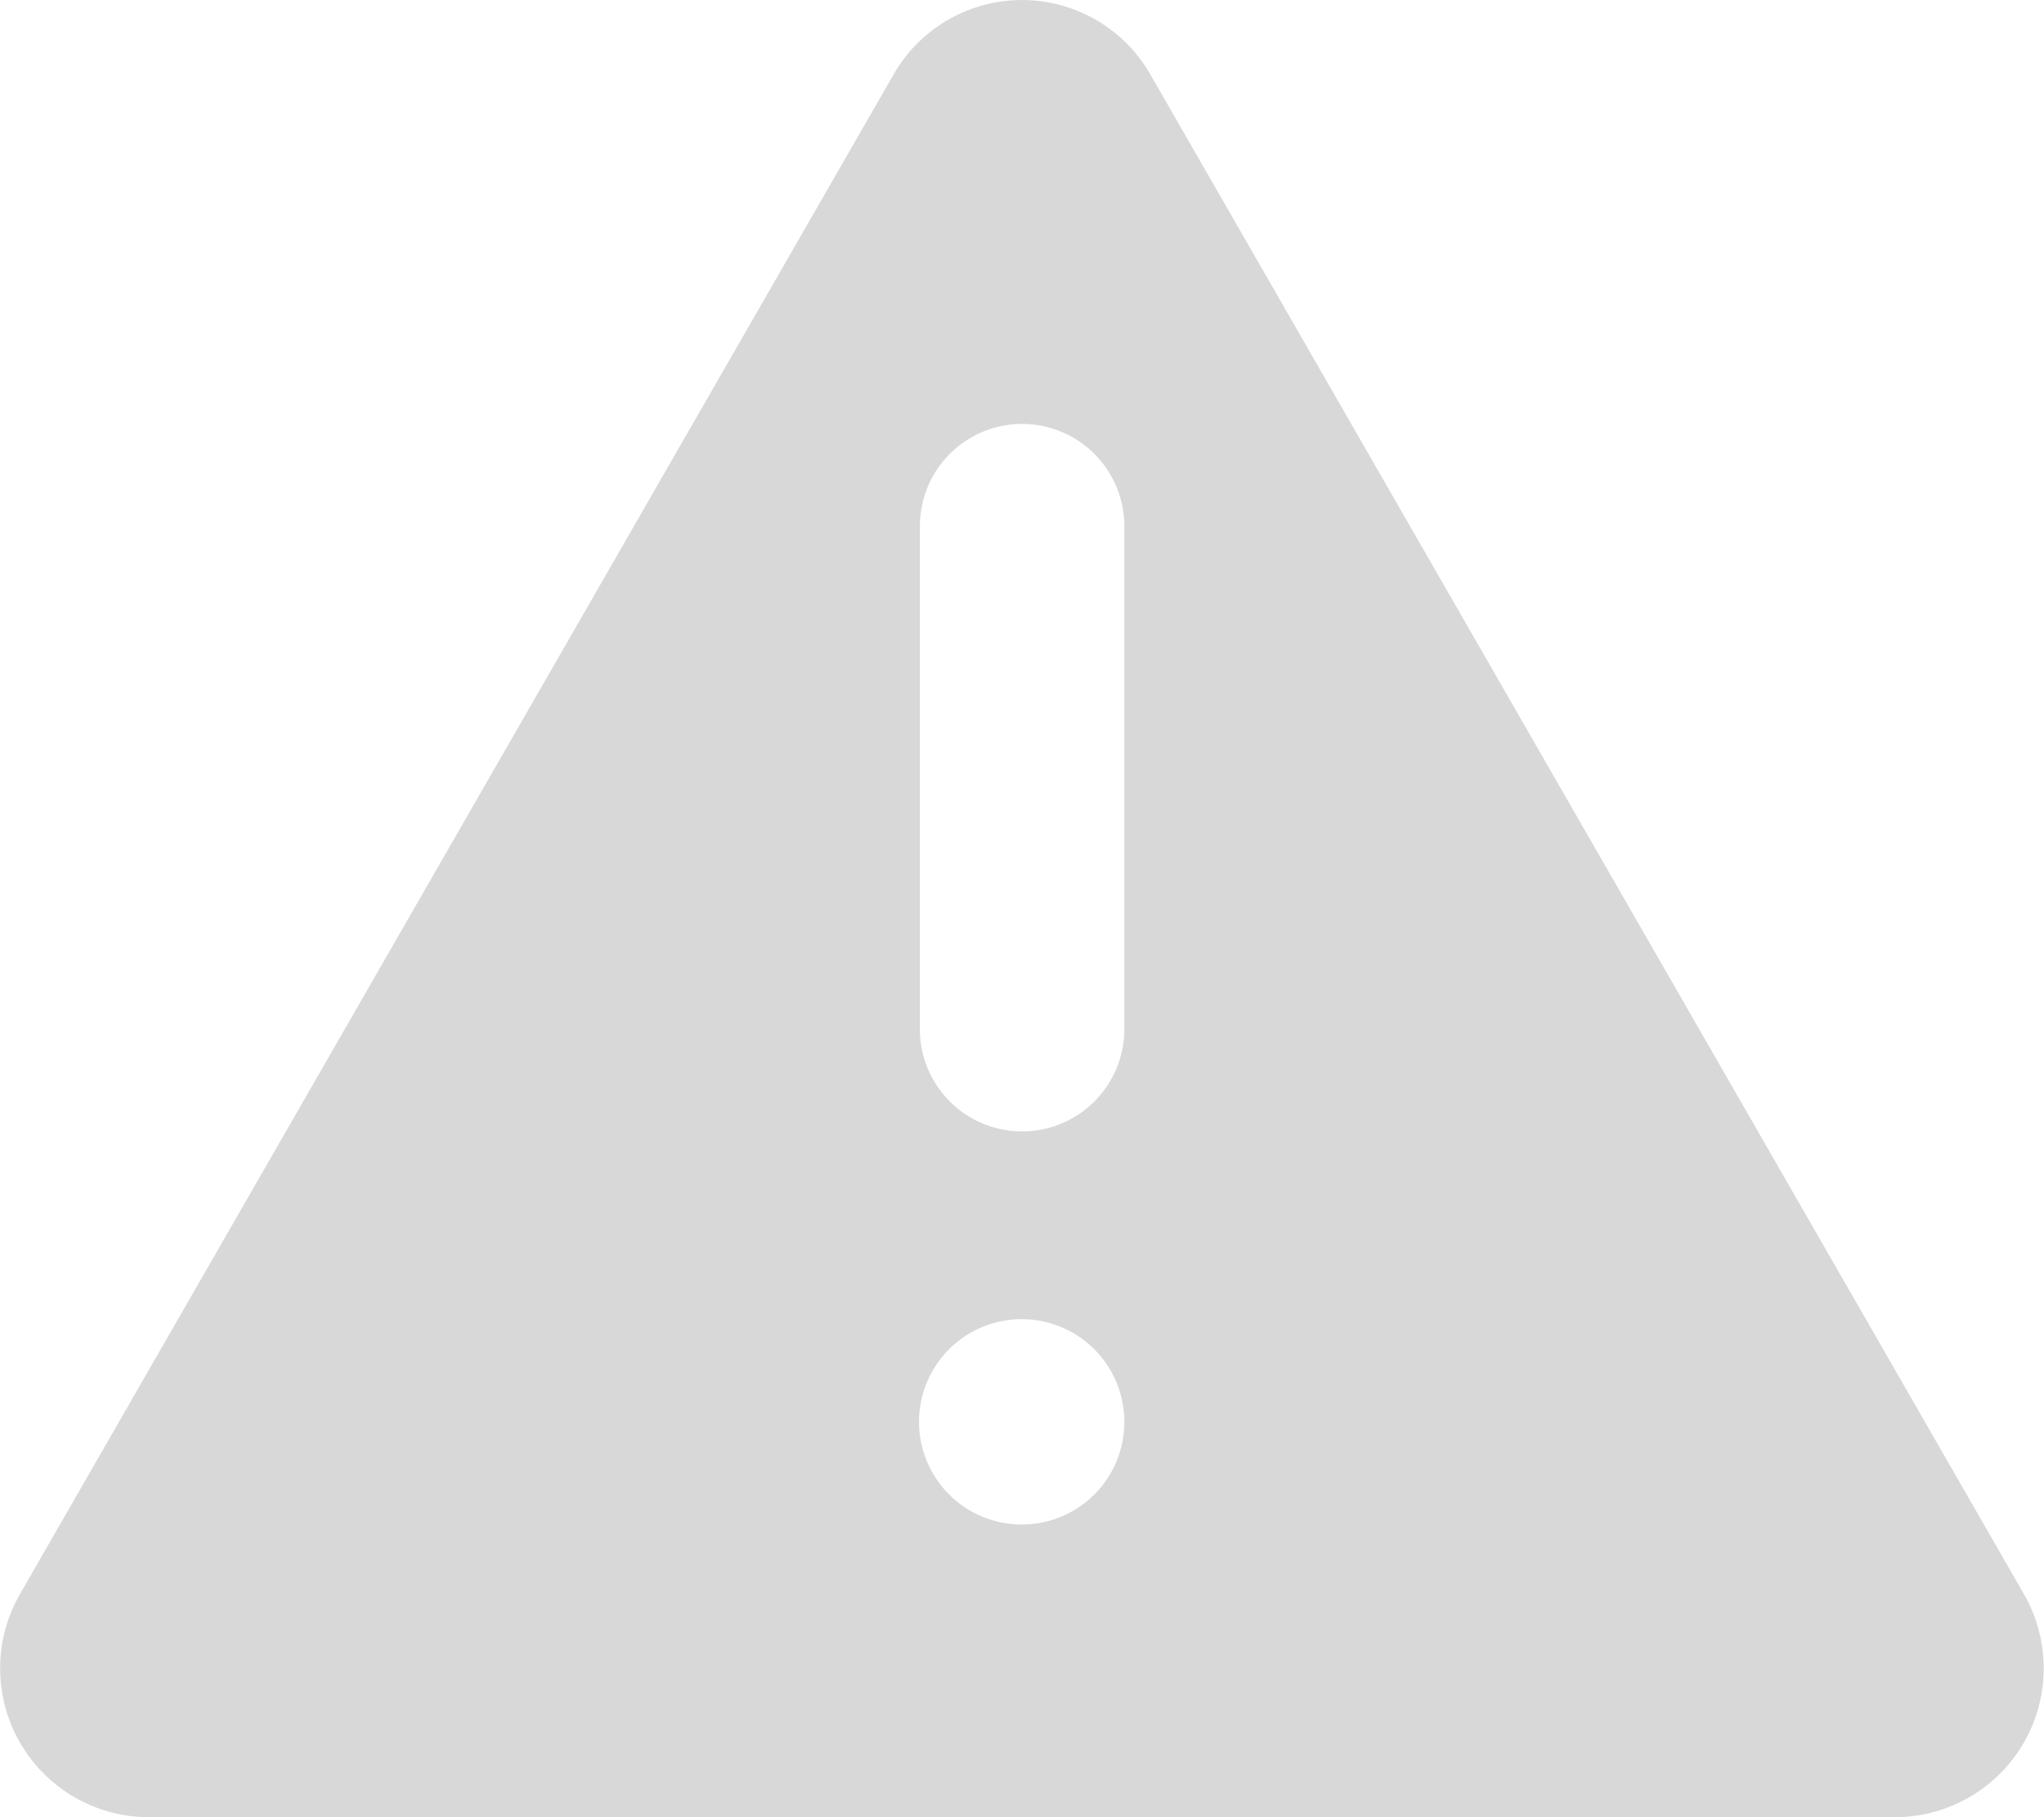 <?xml version="1.0" encoding="UTF-8"?> <svg xmlns="http://www.w3.org/2000/svg" width="38.25" height="34" viewBox="0 0 38.25 34"><g id="Group_1799" data-name="Group 1799" transform="translate(-0.001 -29.366)"><path id="Path_225" data-name="Path 225" d="M21.528,30.759a2.769,2.769,0,0,0-4.805,0h0L.377,59.188a2.785,2.785,0,0,0,2.4,4.178H35.473a2.786,2.786,0,0,0,2.4-4.178Zm-2.4,27.131a1.921,1.921,0,1,1,1.913-1.921A1.917,1.917,0,0,1,19.126,57.89Zm1.913-9.268a1.913,1.913,0,1,1-3.826,0V39.211a1.913,1.913,0,1,1,3.826,0Z" transform="translate(0 0)" fill="#d8d8d8"></path></g></svg> 